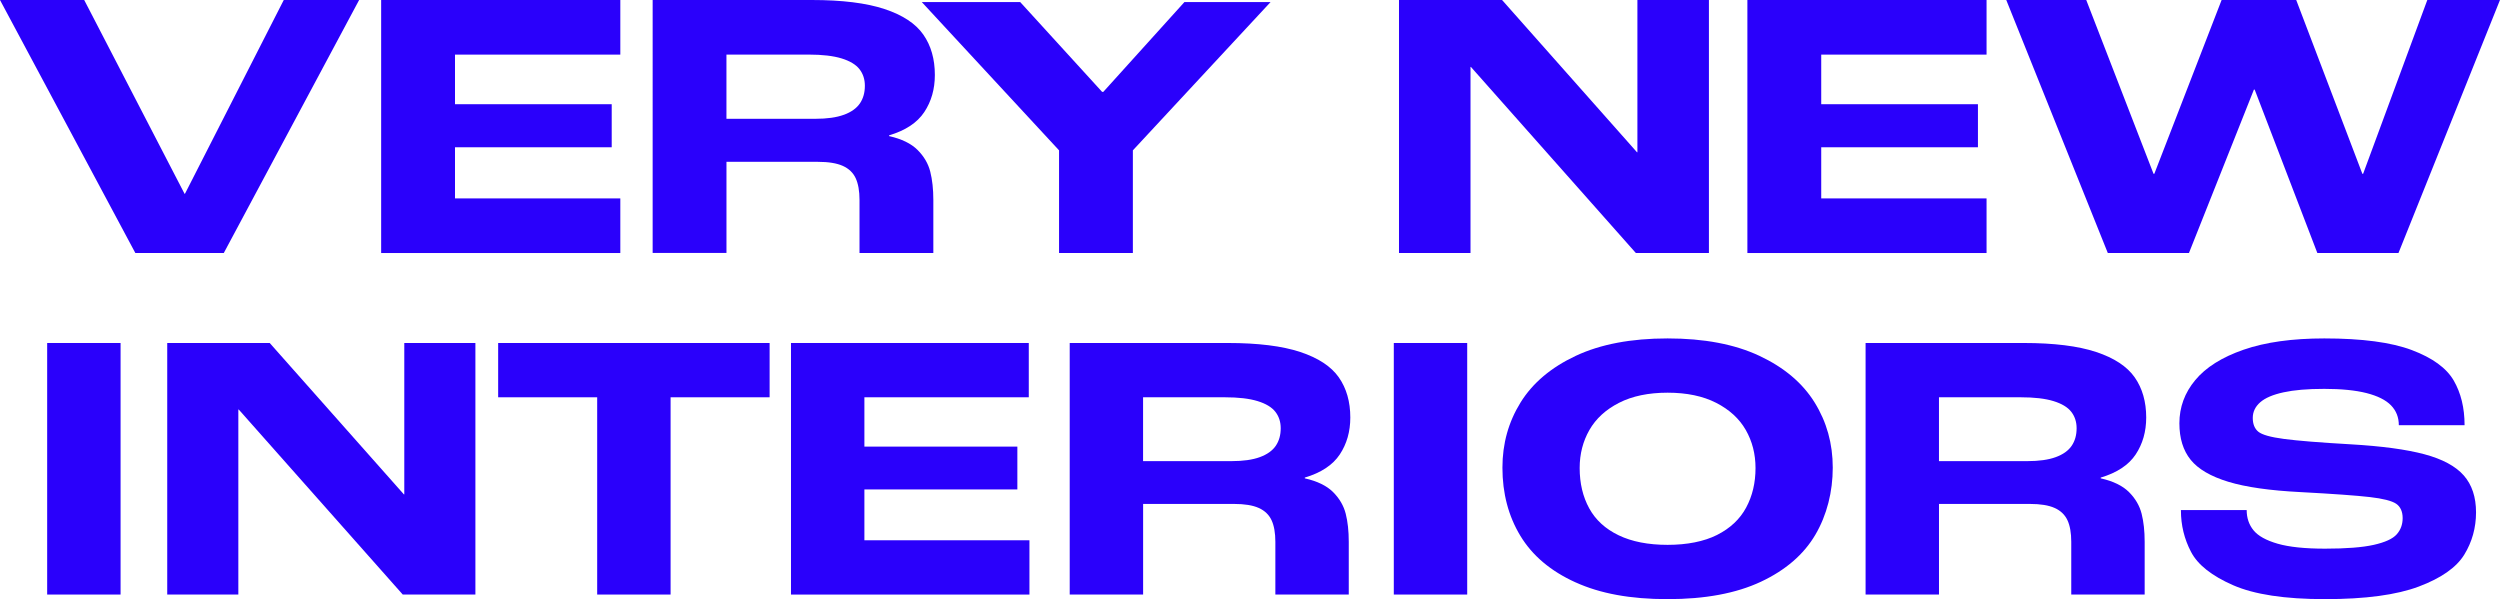 <?xml version="1.0" encoding="UTF-8"?>
<svg id="Ebene_2" data-name="Ebene 2" xmlns="http://www.w3.org/2000/svg" viewBox="0 0 1088.14 260.78">
  <defs>
    <style>
      .cls-1 {
        fill: #2a00fb;
      }
    </style>
  </defs>
  <g id="Ebene_1" data-name="Ebene 1">
    <g>
      <g>
        <path class="cls-1" d="M20.53,149.29h31.95v109.49h-31.95v-109.49Z"/>
        <path class="cls-1" d="M72.79,149.29h44.6l58.41,65.9h.17v-65.9h30.95v109.49h-31.62l-71.39-80.54h-.17v80.54h-30.95v-109.49Z"/>
        <path class="cls-1" d="M259.93,172.92h-43.1v-23.63h118.15v23.63h-43.1v85.86h-31.95v-85.86Z"/>
        <path class="cls-1" d="M344.28,149.29h103.5v23.63h-71.55v21.47h66.58v18.64h-66.58v22.13h71.84v23.63h-103.79v-109.49Z"/>
        <path class="cls-1" d="M465.59,149.29h68.89c13.09,0,23.57,1.31,31.45,3.91,7.88,2.61,13.48,6.3,16.81,11.07,3.33,4.77,4.99,10.6,4.99,17.47,0,6.1-1.53,11.46-4.58,16.06-3.05,4.6-8.13,7.96-15.23,10.07v.33c5.44,1.22,9.54,3.22,12.32,5.99,2.77,2.77,4.6,5.91,5.49,9.4.89,3.5,1.33,7.57,1.33,12.23v22.96h-31.95v-22.96c0-3.88-.55-7.02-1.66-9.4-1.11-2.38-2.97-4.16-5.57-5.33-2.61-1.17-6.19-1.75-10.73-1.75h-39.6v39.44h-31.95v-109.49ZM548.37,198.96c3.16-1.16,5.46-2.8,6.91-4.91,1.44-2.11,2.16-4.66,2.16-7.66,0-2.77-.78-5.16-2.33-7.15-1.55-2-4.13-3.55-7.74-4.66-3.61-1.11-8.35-1.66-14.23-1.66h-35.61v27.79h38.44c5.1,0,9.23-.58,12.4-1.75Z"/>
        <path class="cls-1" d="M606.66,149.29h31.95v109.49h-31.95v-109.49Z"/>
        <path class="cls-1" d="M685.72,253.46c-10.76-4.88-18.75-11.62-23.96-20.22-5.21-8.6-7.82-18.5-7.82-29.7,0-10.43,2.63-19.88,7.9-28.37,5.27-8.49,13.28-15.25,24.05-20.3,10.76-5.05,24.07-7.57,39.94-7.57s29.17,2.52,39.94,7.57c10.76,5.05,18.78,11.81,24.05,20.3,5.27,8.49,7.9,17.94,7.9,28.37s-2.52,20.61-7.57,29.2c-5.05,8.6-12.95,15.42-23.71,20.47-10.76,5.05-24.29,7.57-40.6,7.57s-29.35-2.44-40.1-7.32ZM747.37,232.83c5.71-2.88,9.93-6.85,12.65-11.9,2.72-5.05,4.08-10.79,4.08-17.22,0-6.1-1.42-11.62-4.24-16.56-2.83-4.94-7.13-8.87-12.9-11.82-5.77-2.94-12.81-4.41-21.13-4.41s-15.37,1.47-21.13,4.41c-5.77,2.94-10.07,6.88-12.9,11.82-2.83,4.94-4.24,10.46-4.24,16.56,0,6.66,1.39,12.51,4.16,17.55,2.77,5.05,7.04,8.96,12.81,11.73,5.77,2.77,12.87,4.16,21.3,4.16s15.83-1.44,21.55-4.32Z"/>
        <path class="cls-1" d="M812.01,149.29h68.89c13.09,0,23.57,1.31,31.45,3.91,7.87,2.61,13.48,6.3,16.81,11.07,3.33,4.77,4.99,10.6,4.99,17.47,0,6.1-1.53,11.46-4.58,16.06-3.05,4.6-8.13,7.96-15.22,10.07v.33c5.43,1.22,9.54,3.22,12.31,5.99,2.77,2.77,4.6,5.91,5.49,9.4.89,3.5,1.33,7.57,1.33,12.23v22.96h-31.95v-22.96c0-3.88-.55-7.02-1.66-9.4-1.11-2.38-2.97-4.16-5.58-5.33-2.61-1.17-6.18-1.75-10.73-1.75h-39.6v39.44h-31.95v-109.49ZM894.8,198.96c3.16-1.16,5.46-2.8,6.9-4.91,1.44-2.11,2.16-4.66,2.16-7.66,0-2.77-.78-5.16-2.33-7.15-1.55-2-4.13-3.55-7.74-4.66-3.61-1.11-8.35-1.66-14.23-1.66h-35.61v27.79h38.44c5.1,0,9.23-.58,12.4-1.75Z"/>
        <path class="cls-1" d="M971.97,254.71c-9.26-4.05-15.37-8.87-18.3-14.48-2.94-5.6-4.41-11.62-4.41-18.05v-.17h28.62c0,3.44,1,6.38,2.99,8.82,2,2.44,5.49,4.38,10.48,5.82,4.99,1.44,11.87,2.16,20.64,2.16,9.2,0,16.28-.55,21.21-1.66,4.94-1.11,8.26-2.63,9.99-4.58,1.72-1.94,2.58-4.3,2.58-7.07s-.94-4.96-2.83-6.24c-1.89-1.27-5.72-2.25-11.48-2.91-5.77-.67-15.81-1.39-30.12-2.16-13.31-.67-23.79-2.16-31.45-4.49-7.65-2.33-13.12-5.52-16.39-9.57-3.27-4.05-4.91-9.35-4.91-15.89,0-6.99,2.3-13.26,6.91-18.8,4.6-5.55,11.62-9.96,21.05-13.23,9.43-3.27,21.13-4.91,35.11-4.91,16.42,0,29.12,1.69,38.1,5.07,8.99,3.39,15.06,7.8,18.22,13.23,3.16,5.44,4.74,11.93,4.74,19.47h-28.62c0-3.44-1.14-6.32-3.41-8.65-2.28-2.33-5.82-4.1-10.65-5.33-4.82-1.22-10.95-1.83-18.39-1.83s-13.12.5-17.72,1.5c-4.61,1-7.99,2.44-10.15,4.33-2.16,1.89-3.25,4.16-3.25,6.82s.8,4.66,2.41,5.99c1.61,1.33,5.35,2.39,11.23,3.16,5.88.78,15.53,1.56,28.95,2.33,13.53.78,24.24,2.22,32.12,4.33,7.87,2.11,13.59,5.19,17.14,9.23,3.55,4.05,5.33,9.4,5.33,16.06s-1.72,12.92-5.16,18.47c-3.44,5.55-10.01,10.15-19.72,13.81-9.71,3.66-23.32,5.49-40.85,5.49s-30.76-2.02-40.02-6.07Z"/>
      </g>
      <g>
        <path class="cls-1" d="M0,0h36.65l43.68,84.35h.17L123.51,0h32.8l-58.91,110.13h-38.49L0,0Z"/>
        <path class="cls-1" d="M165.9,0h104.1v23.77h-71.96v21.59h68.21v18.74h-68.21v22.26h71.96v23.77h-104.1V0Z"/>
        <path class="cls-1" d="M760.56,0h104.1v23.77h-71.96v21.59h68.21v18.74h-68.21v22.26h71.96v23.77h-104.1V0Z"/>
        <path class="cls-1" d="M284.06,0h69.29c13.16,0,23.71,1.31,31.63,3.93,7.92,2.62,13.56,6.33,16.9,11.13,3.35,4.8,5.02,10.66,5.02,17.57,0,6.14-1.53,11.52-4.6,16.15-3.07,4.63-8.18,8.01-15.31,10.13v.33c5.47,1.23,9.59,3.24,12.39,6.03,2.79,2.79,4.63,5.94,5.52,9.45.89,3.52,1.34,7.62,1.34,12.3v23.1h-32.13v-23.1c0-3.9-.56-7.06-1.67-9.46-1.12-2.4-2.99-4.18-5.61-5.36-2.62-1.17-6.22-1.76-10.8-1.76h-39.83v39.66h-32.13V0ZM367.32,49.96c3.18-1.17,5.5-2.82,6.95-4.94,1.45-2.12,2.17-4.69,2.17-7.7,0-2.79-.78-5.19-2.34-7.2-1.56-2.01-4.16-3.57-7.78-4.69-3.63-1.11-8.4-1.67-14.31-1.67h-35.82v27.95h38.66c5.13,0,9.29-.58,12.47-1.76Z"/>
        <path class="cls-1" d="M460.96,65.44L401.22.91h42.84l35.65,39.09h.5L515.52.91h37.49l-59.92,64.53v44.69h-32.13v-44.69Z"/>
        <path class="cls-1" d="M608.93,0h44.85l58.74,66.28h.17V0h31.13v110.13h-31.8l-71.8-81h-.17v81h-31.13V0Z"/>
        <path class="cls-1" d="M873.24,0h34.81l29.29,75.65h.34L966.97,0h32.47l28.79,75.65h.33L1056.5,0h31.63l-44.18,110.13h-35.31l-27.28-71.13h-.33l-28.28,71.13h-35.31L873.24,0Z"/>
      </g>
    </g>
  </g>
</svg>